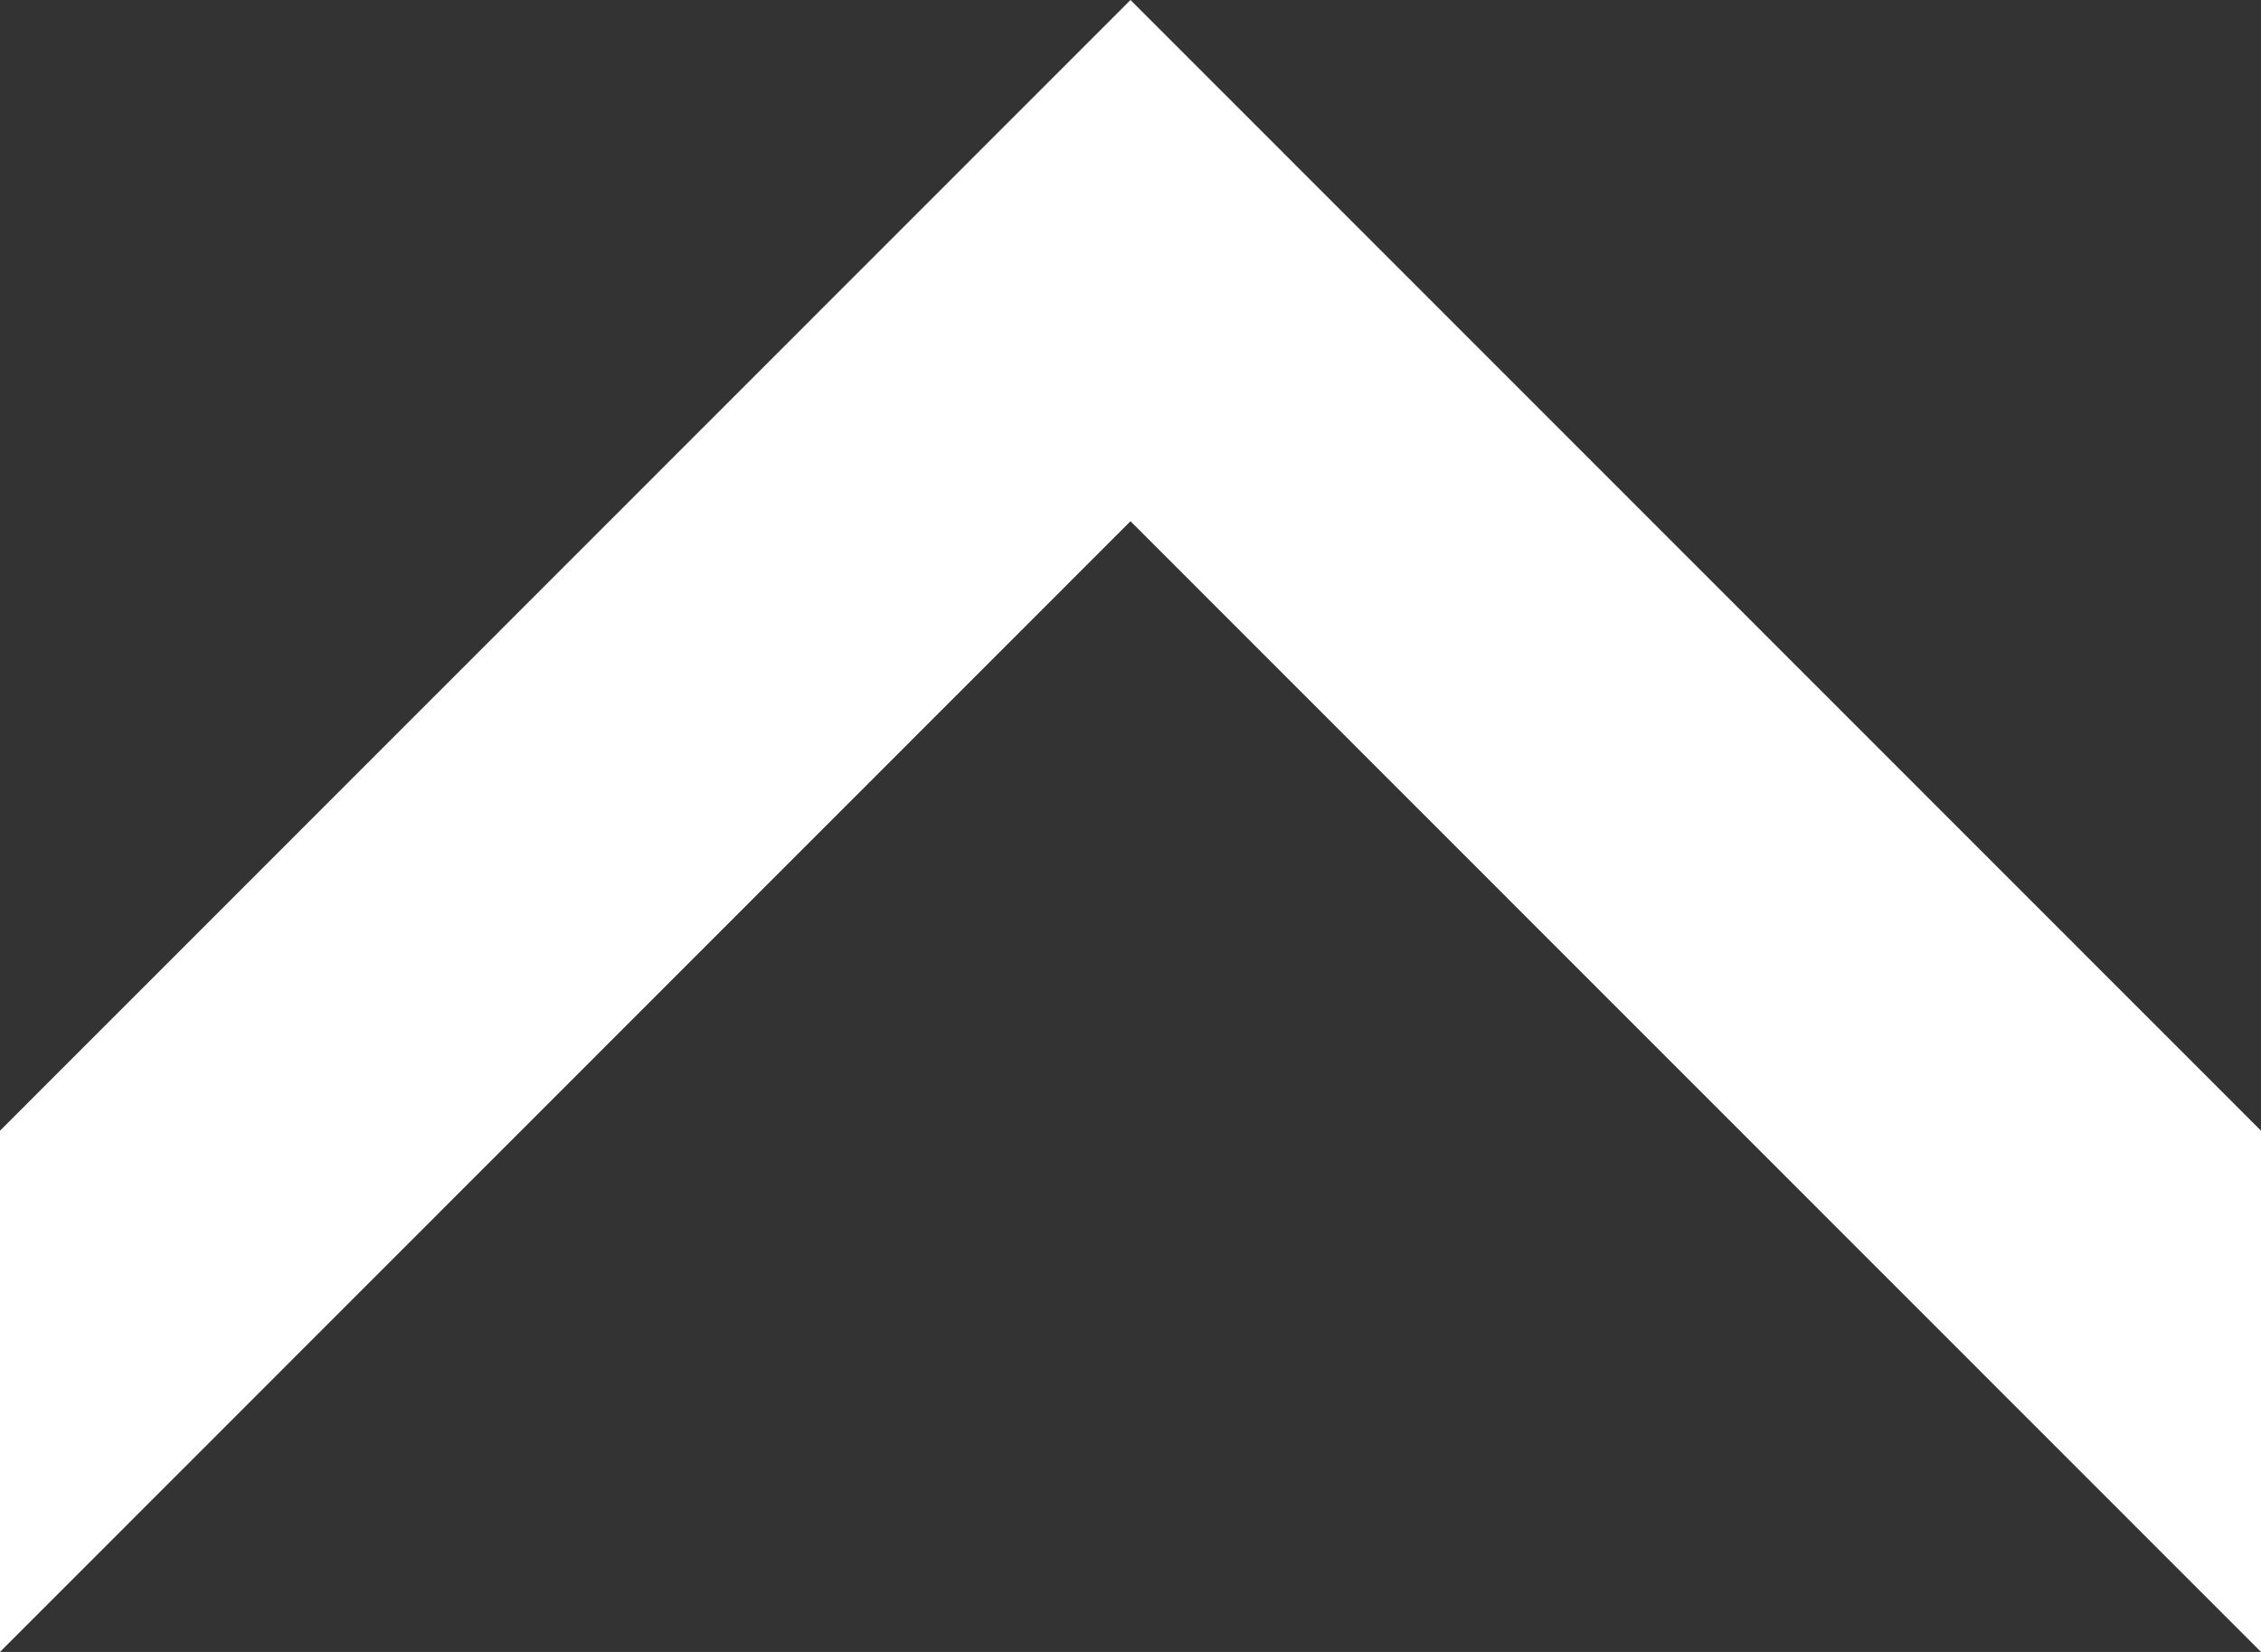 <?xml version="1.0" encoding="utf-8"?>
<!-- Generator: Adobe Illustrator 26.0.1, SVG Export Plug-In . SVG Version: 6.00 Build 0)  -->
<svg version="1.1" id="レイヤー_1" xmlns="http://www.w3.org/2000/svg" xmlns:xlink="http://www.w3.org/1999/xlink" x="0px"
	 y="0px" viewBox="0 0 52 38" style="enable-background:new 0 0 52 38;" xml:space="preserve">
<rect x="0" y="0" width="52" height="38" fill="#333333" stroke="none"/>
<style type="text/css">
	.st0{fill:#FFFFFF;}
</style>
<polygon class="st0" points="26,0 0,26.01 0,38 26,11.99 52,38 52,26.01 "/>
</svg>
